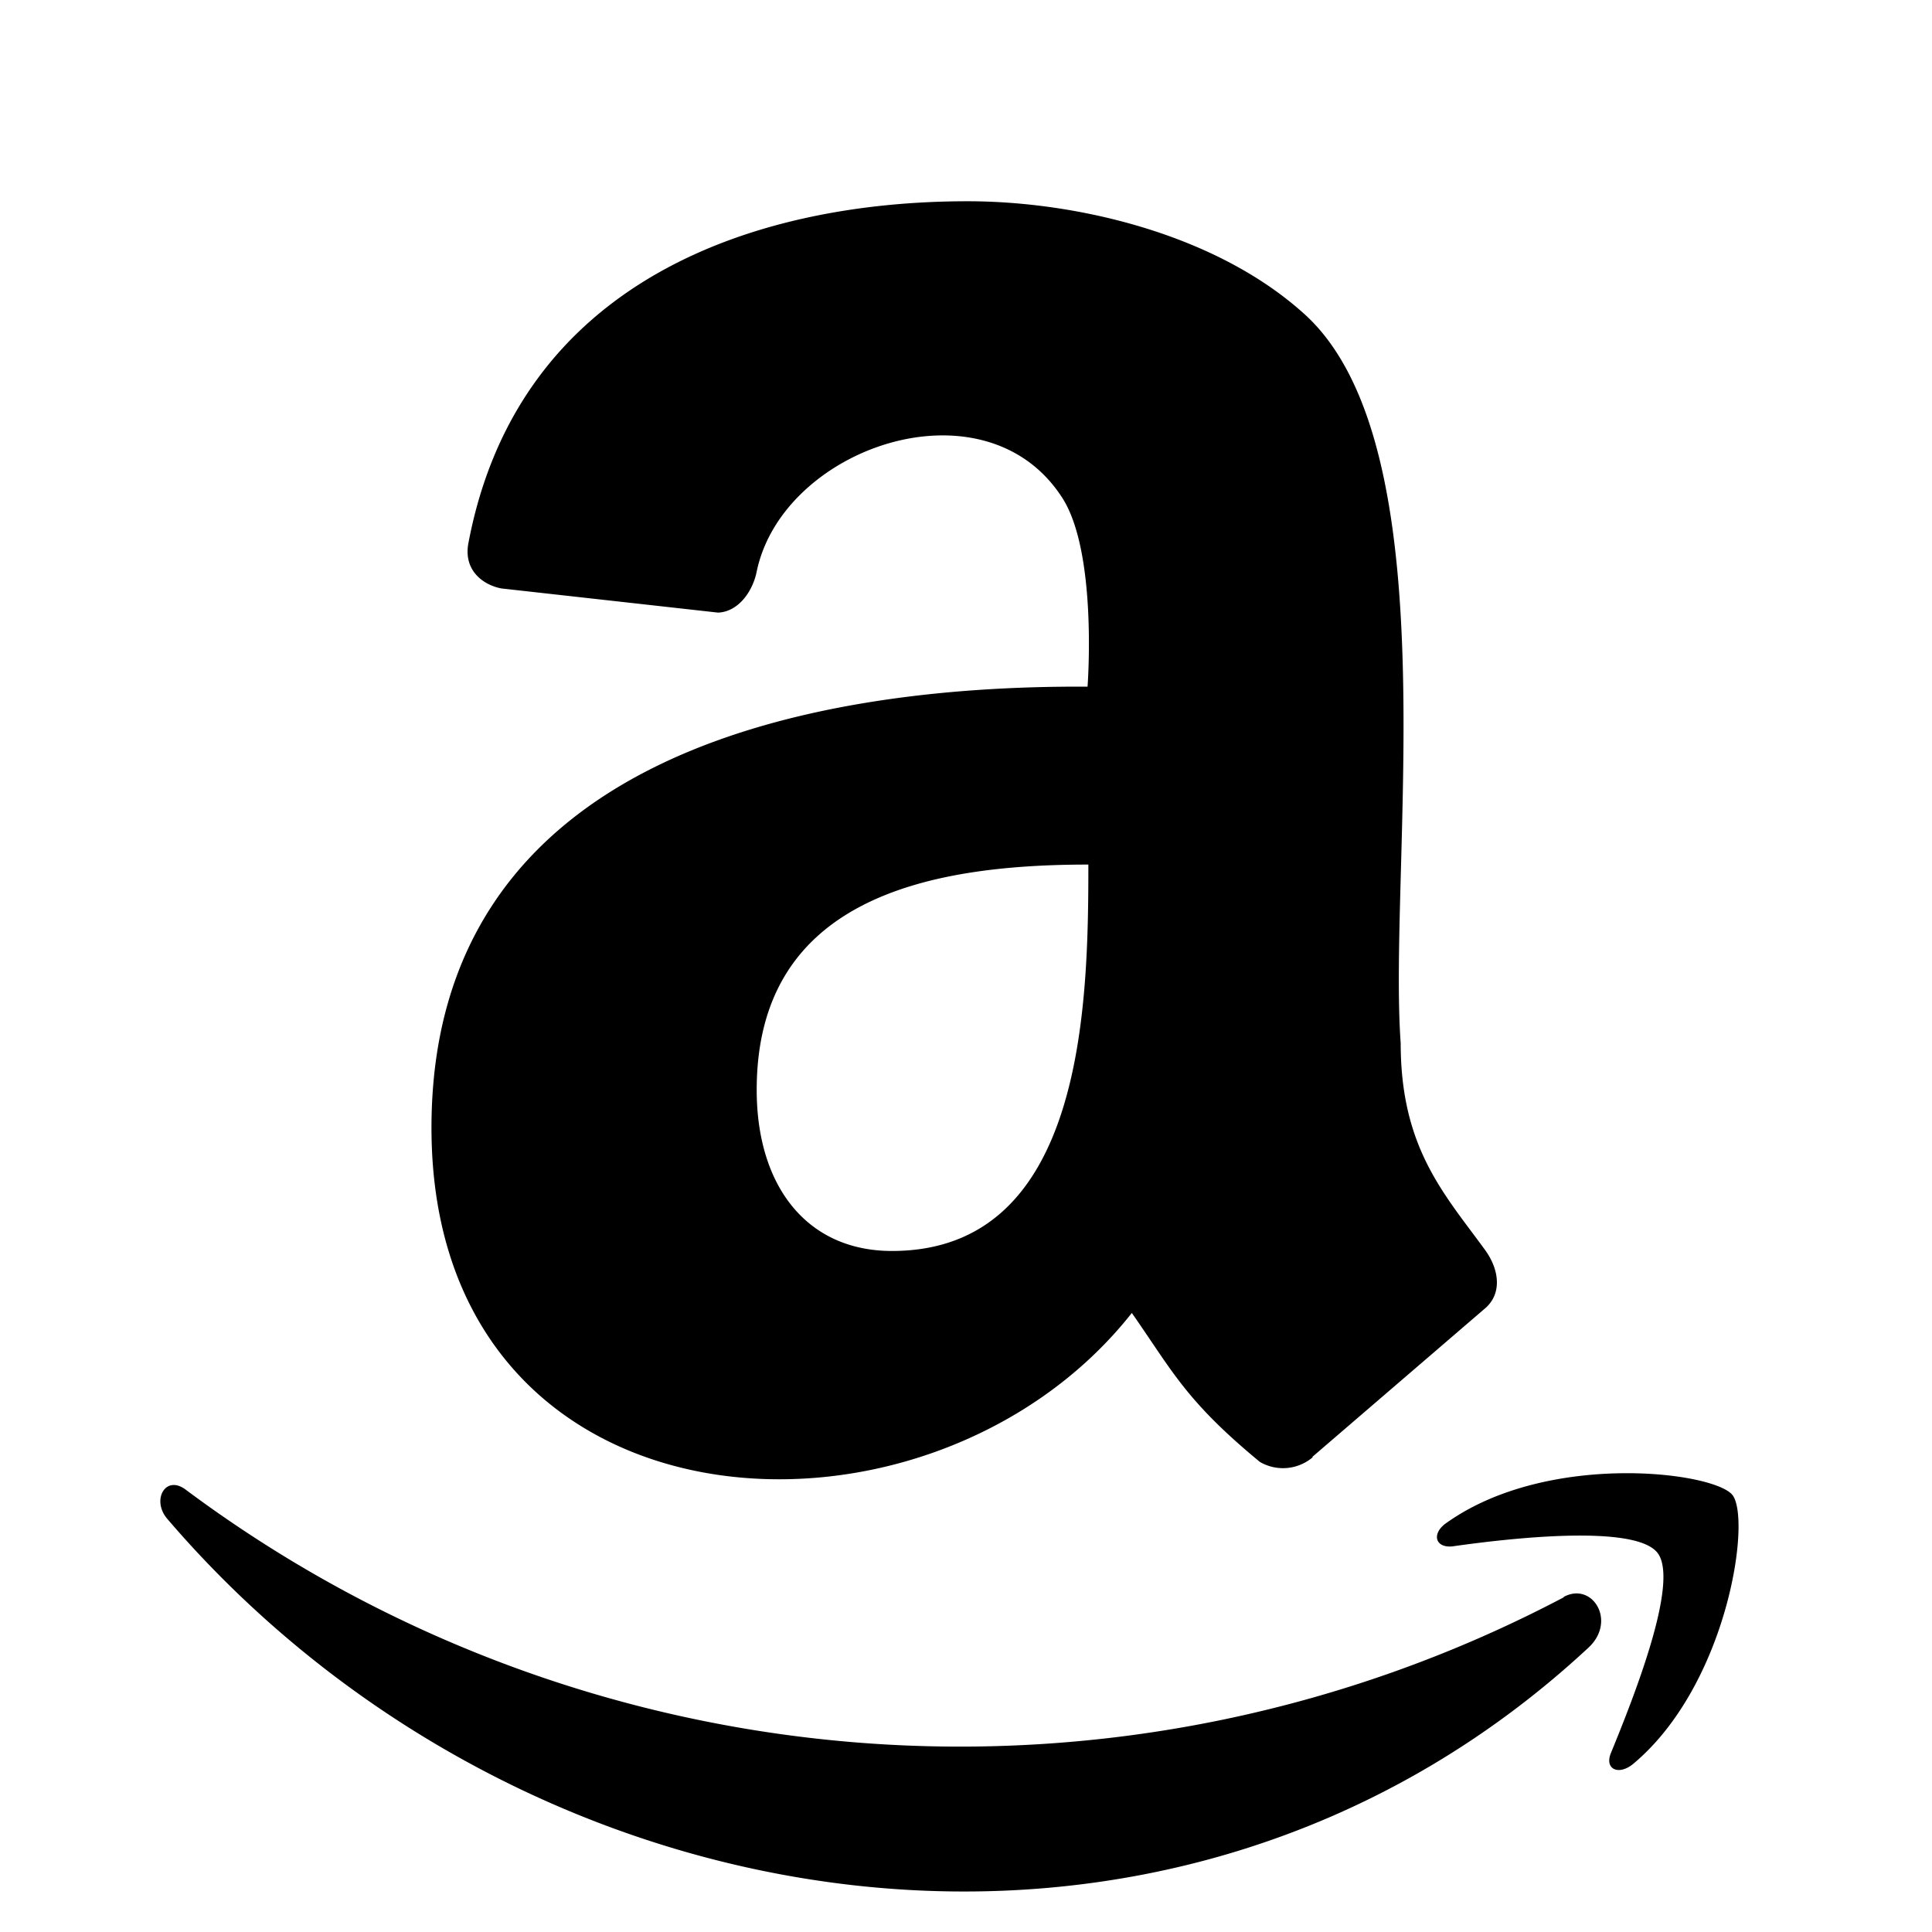 <svg xmlns="http://www.w3.org/2000/svg" style="fill: currentcolor; color: currentcolor; width: 0.5em; height: 0.5em; margin: 0px 0px 0px 0.02em;" viewBox="0 0 24 24"><path fill-rule="evenodd" d="M11.08 15.54c-1.06 0-1.68-.81-1.68-2 0-2.37 2.11-2.8 4.12-2.8 0 1.74-.05 4.8-2.44 4.8zm5.23 2.56a.57.57 0 0 1-.66.06c-.92-.76-1.08-1.12-1.59-1.85-2.54 3.22-8.7 2.84-8.7-2.3 0-4.61 4.65-5.5 8.15-5.48 0 0 .13-1.7-.33-2.37-.97-1.46-3.46-.6-3.78.94-.05.25-.23.5-.48.51l-2.69-.3c-.22-.04-.48-.22-.41-.57.62-3.26 3.56-4.24 6.2-4.24 1.34 0 3.06.4 4.16 1.38 1.85 1.62 1.06 6.86 1.22 9.08 0 1.3.54 1.87 1.05 2.57.18.25.21.55-.01.73L16.3 18.1zm3.12 1.74A16.09 16.09 0 0 1 2.3 18.5c-.25-.18-.42.14-.22.37 4.42 5.16 12.44 6.44 17.65 1.6.36-.33.05-.83-.31-.63zm.58 1.94c-.08.2.1.28.28.13 1.17-.98 1.47-3.04 1.23-3.34-.24-.29-2.29-.54-3.54.34-.2.13-.16.32.06.3.7-.1 2.27-.28 2.55.08.28.36-.31 1.83-.58 2.49z"/></svg>

